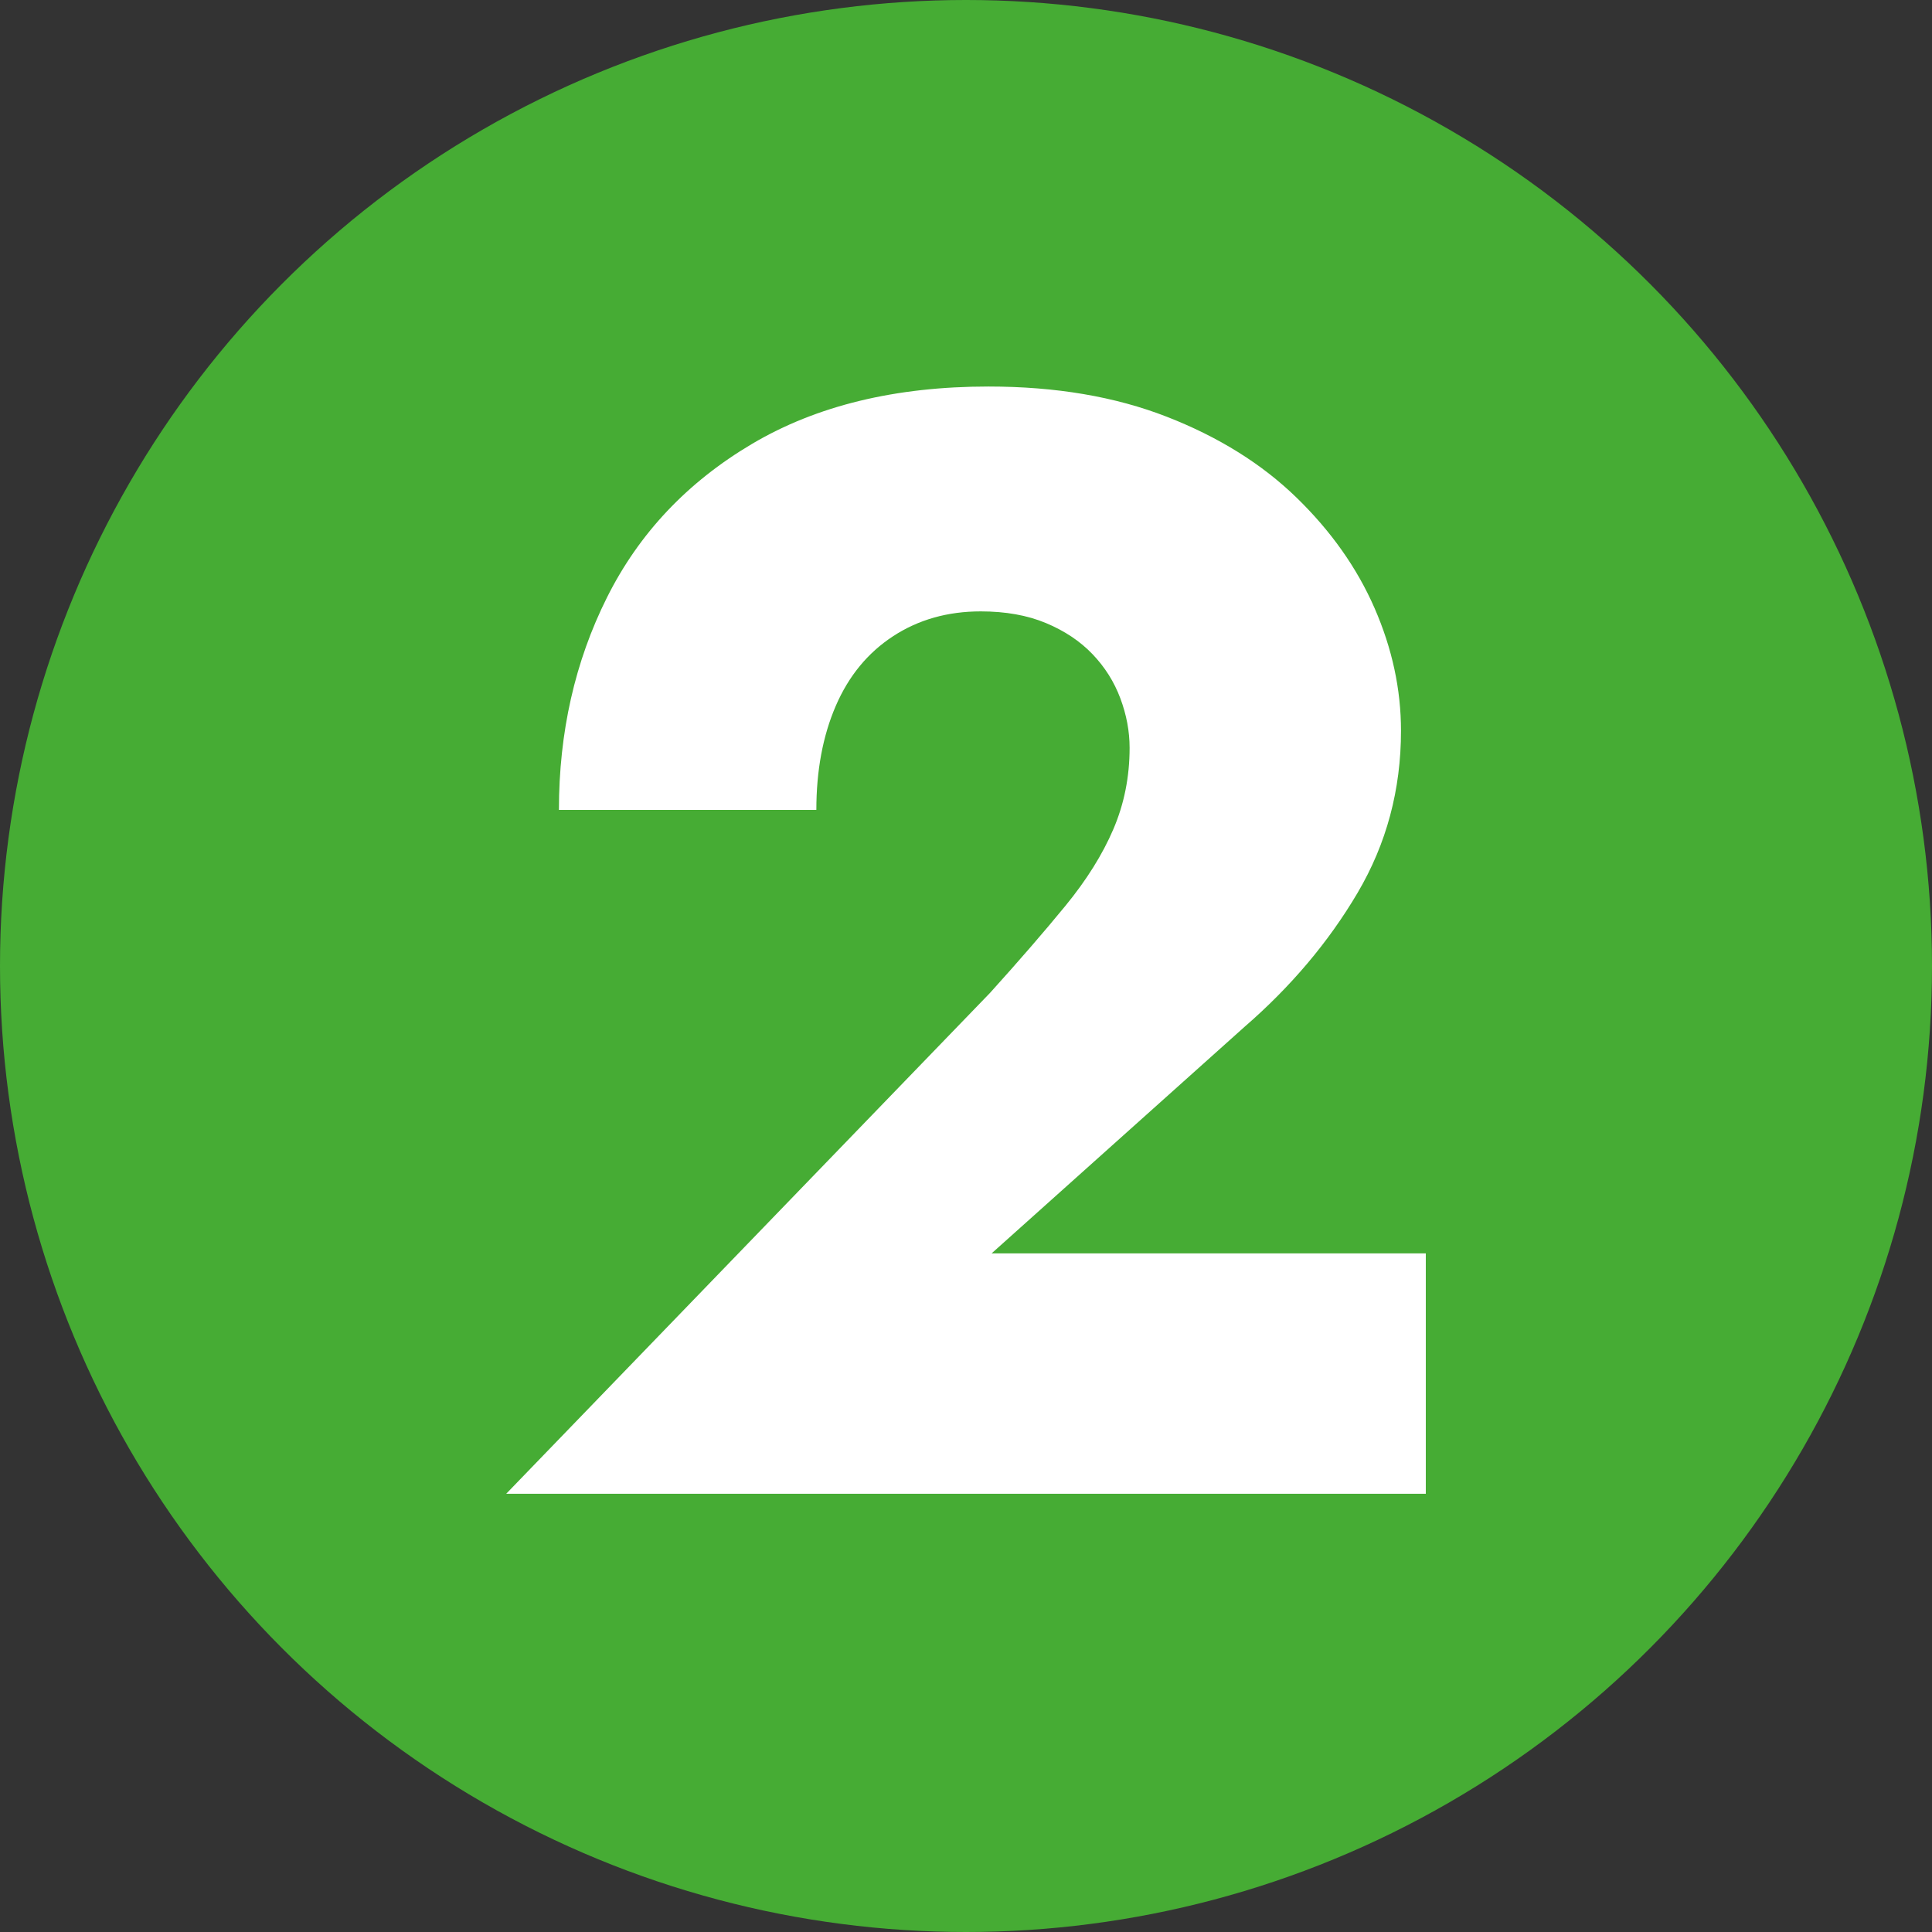 <?xml version="1.0" encoding="UTF-8"?><svg id="Laag_2" xmlns="http://www.w3.org/2000/svg" viewBox="0 0 149.5 149.5"><rect x="0" y="0" width="149.5" height="149.5" fill="#333333" stroke="none"/><defs><style>.cls-1{fill:#46ac34;}.cls-1,.cls-2{stroke-width:0px;}.cls-2{fill:#fff;}</style></defs><g id="Laag_2-2"><circle class="cls-1" cx="74.75" cy="74.75" r="74.75"/><path class="cls-2" d="m76.61,76.83c2.24-2.48,4.18-4.72,5.82-6.72,1.64-2,2.88-3.98,3.72-5.94.84-1.96,1.26-4.06,1.26-6.3,0-1.28-.24-2.56-.72-3.84-.48-1.28-1.2-2.42-2.16-3.42-.96-1-2.16-1.8-3.6-2.4-1.44-.6-3.12-.9-5.04-.9-2.56,0-4.82.64-6.78,1.92-1.96,1.28-3.44,3.08-4.44,5.4-1,2.32-1.5,5-1.5,8.04h-19.92c0-6,1.24-11.48,3.72-16.44,2.48-4.96,6.22-8.92,11.22-11.88,5-2.96,11.1-4.44,18.3-4.44,5.2,0,9.8.78,13.8,2.34,4,1.56,7.34,3.64,10.02,6.24,2.68,2.6,4.7,5.46,6.06,8.58,1.36,3.12,2.04,6.28,2.04,9.48,0,4.56-1.12,8.74-3.36,12.54-2.24,3.8-5.16,7.26-8.76,10.38l-19.56,17.52h33.6v18.6H39.17l37.44-38.76Z"/></g></svg>